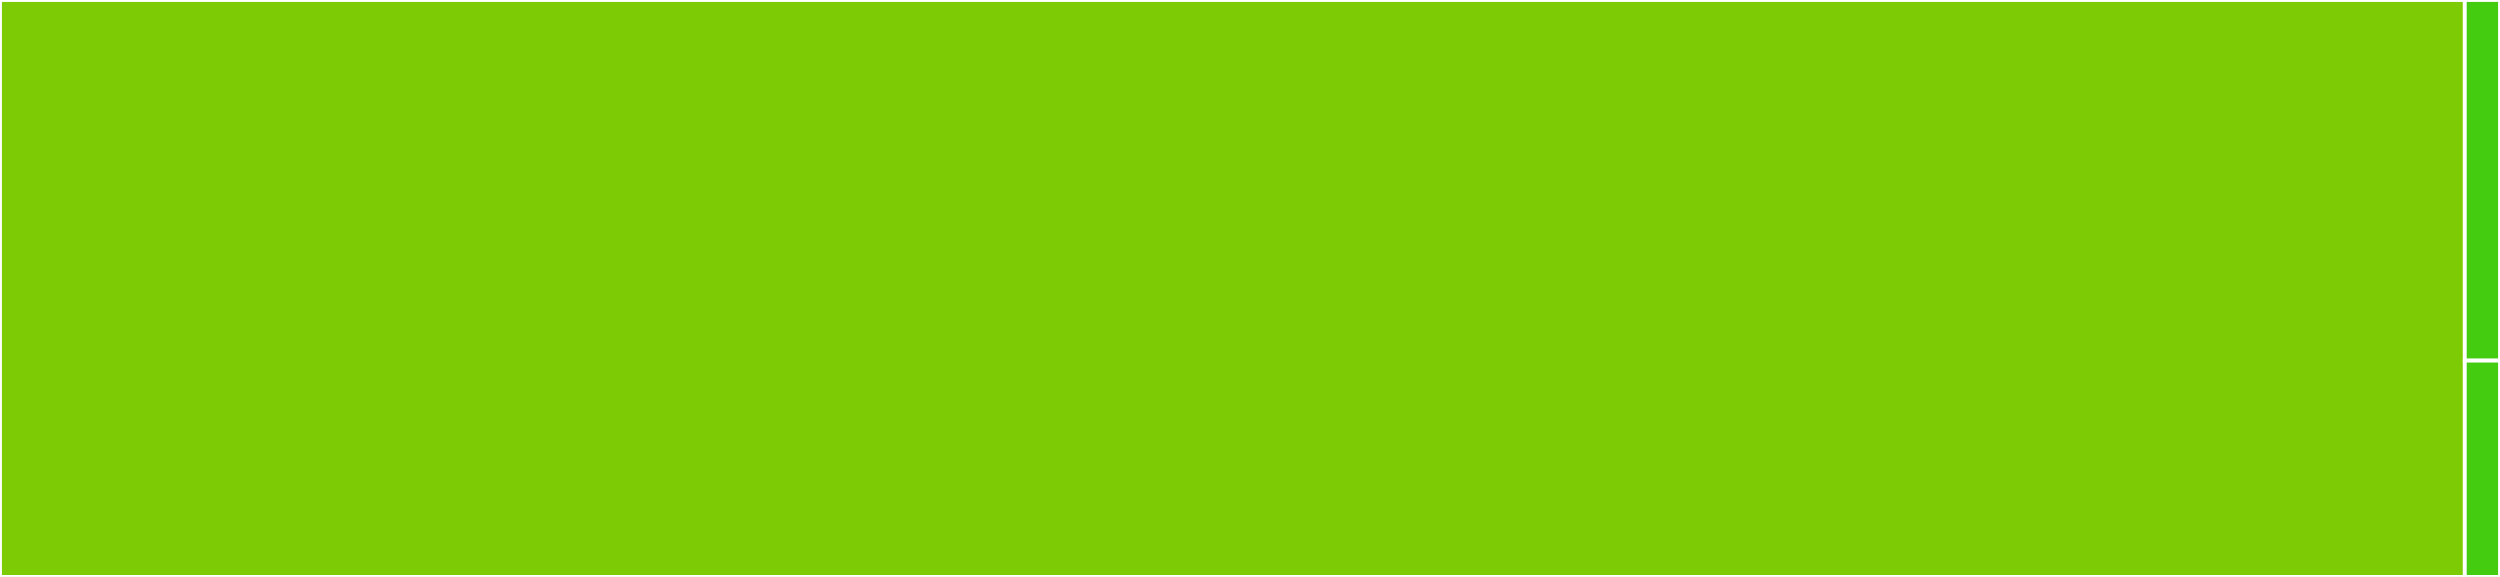 <svg baseProfile="full" width="650" height="150" viewBox="0 0 650 150" version="1.1"
xmlns="http://www.w3.org/2000/svg" xmlns:ev="http://www.w3.org/2001/xml-events"
xmlns:xlink="http://www.w3.org/1999/xlink">

<rect x="0" y="0" width="650" height="150" fill="#333333" stroke="none"/>

<style>rect.s{mask:url(#mask);}</style>
<defs>
  <pattern id="white" width="4" height="4" patternUnits="userSpaceOnUse" patternTransform="rotate(45)">
    <rect width="2" height="2" transform="translate(0,0)" fill="white"></rect>
  </pattern>
  <mask id="mask">
    <rect x="0" y="0" width="100%" height="100%" fill="url(#white)"></rect>
  </mask>
</defs>

<rect x="0" y="0" width="640.845" height="150.0" fill="#7dcb05" stroke="white" stroke-width="1" class=" tooltipped" data-content="cloudpickle.py"><title>cloudpickle.py</title></rect>
<rect x="640.845" y="0" width="9.155" height="93.75" fill="#4c1" stroke="white" stroke-width="1" class=" tooltipped" data-content="__init__.py"><title>__init__.py</title></rect>
<rect x="640.845" y="93.75" width="9.155" height="56.25" fill="#4c1" stroke="white" stroke-width="1" class=" tooltipped" data-content="cloudpickle_fast.py"><title>cloudpickle_fast.py</title></rect>
</svg>